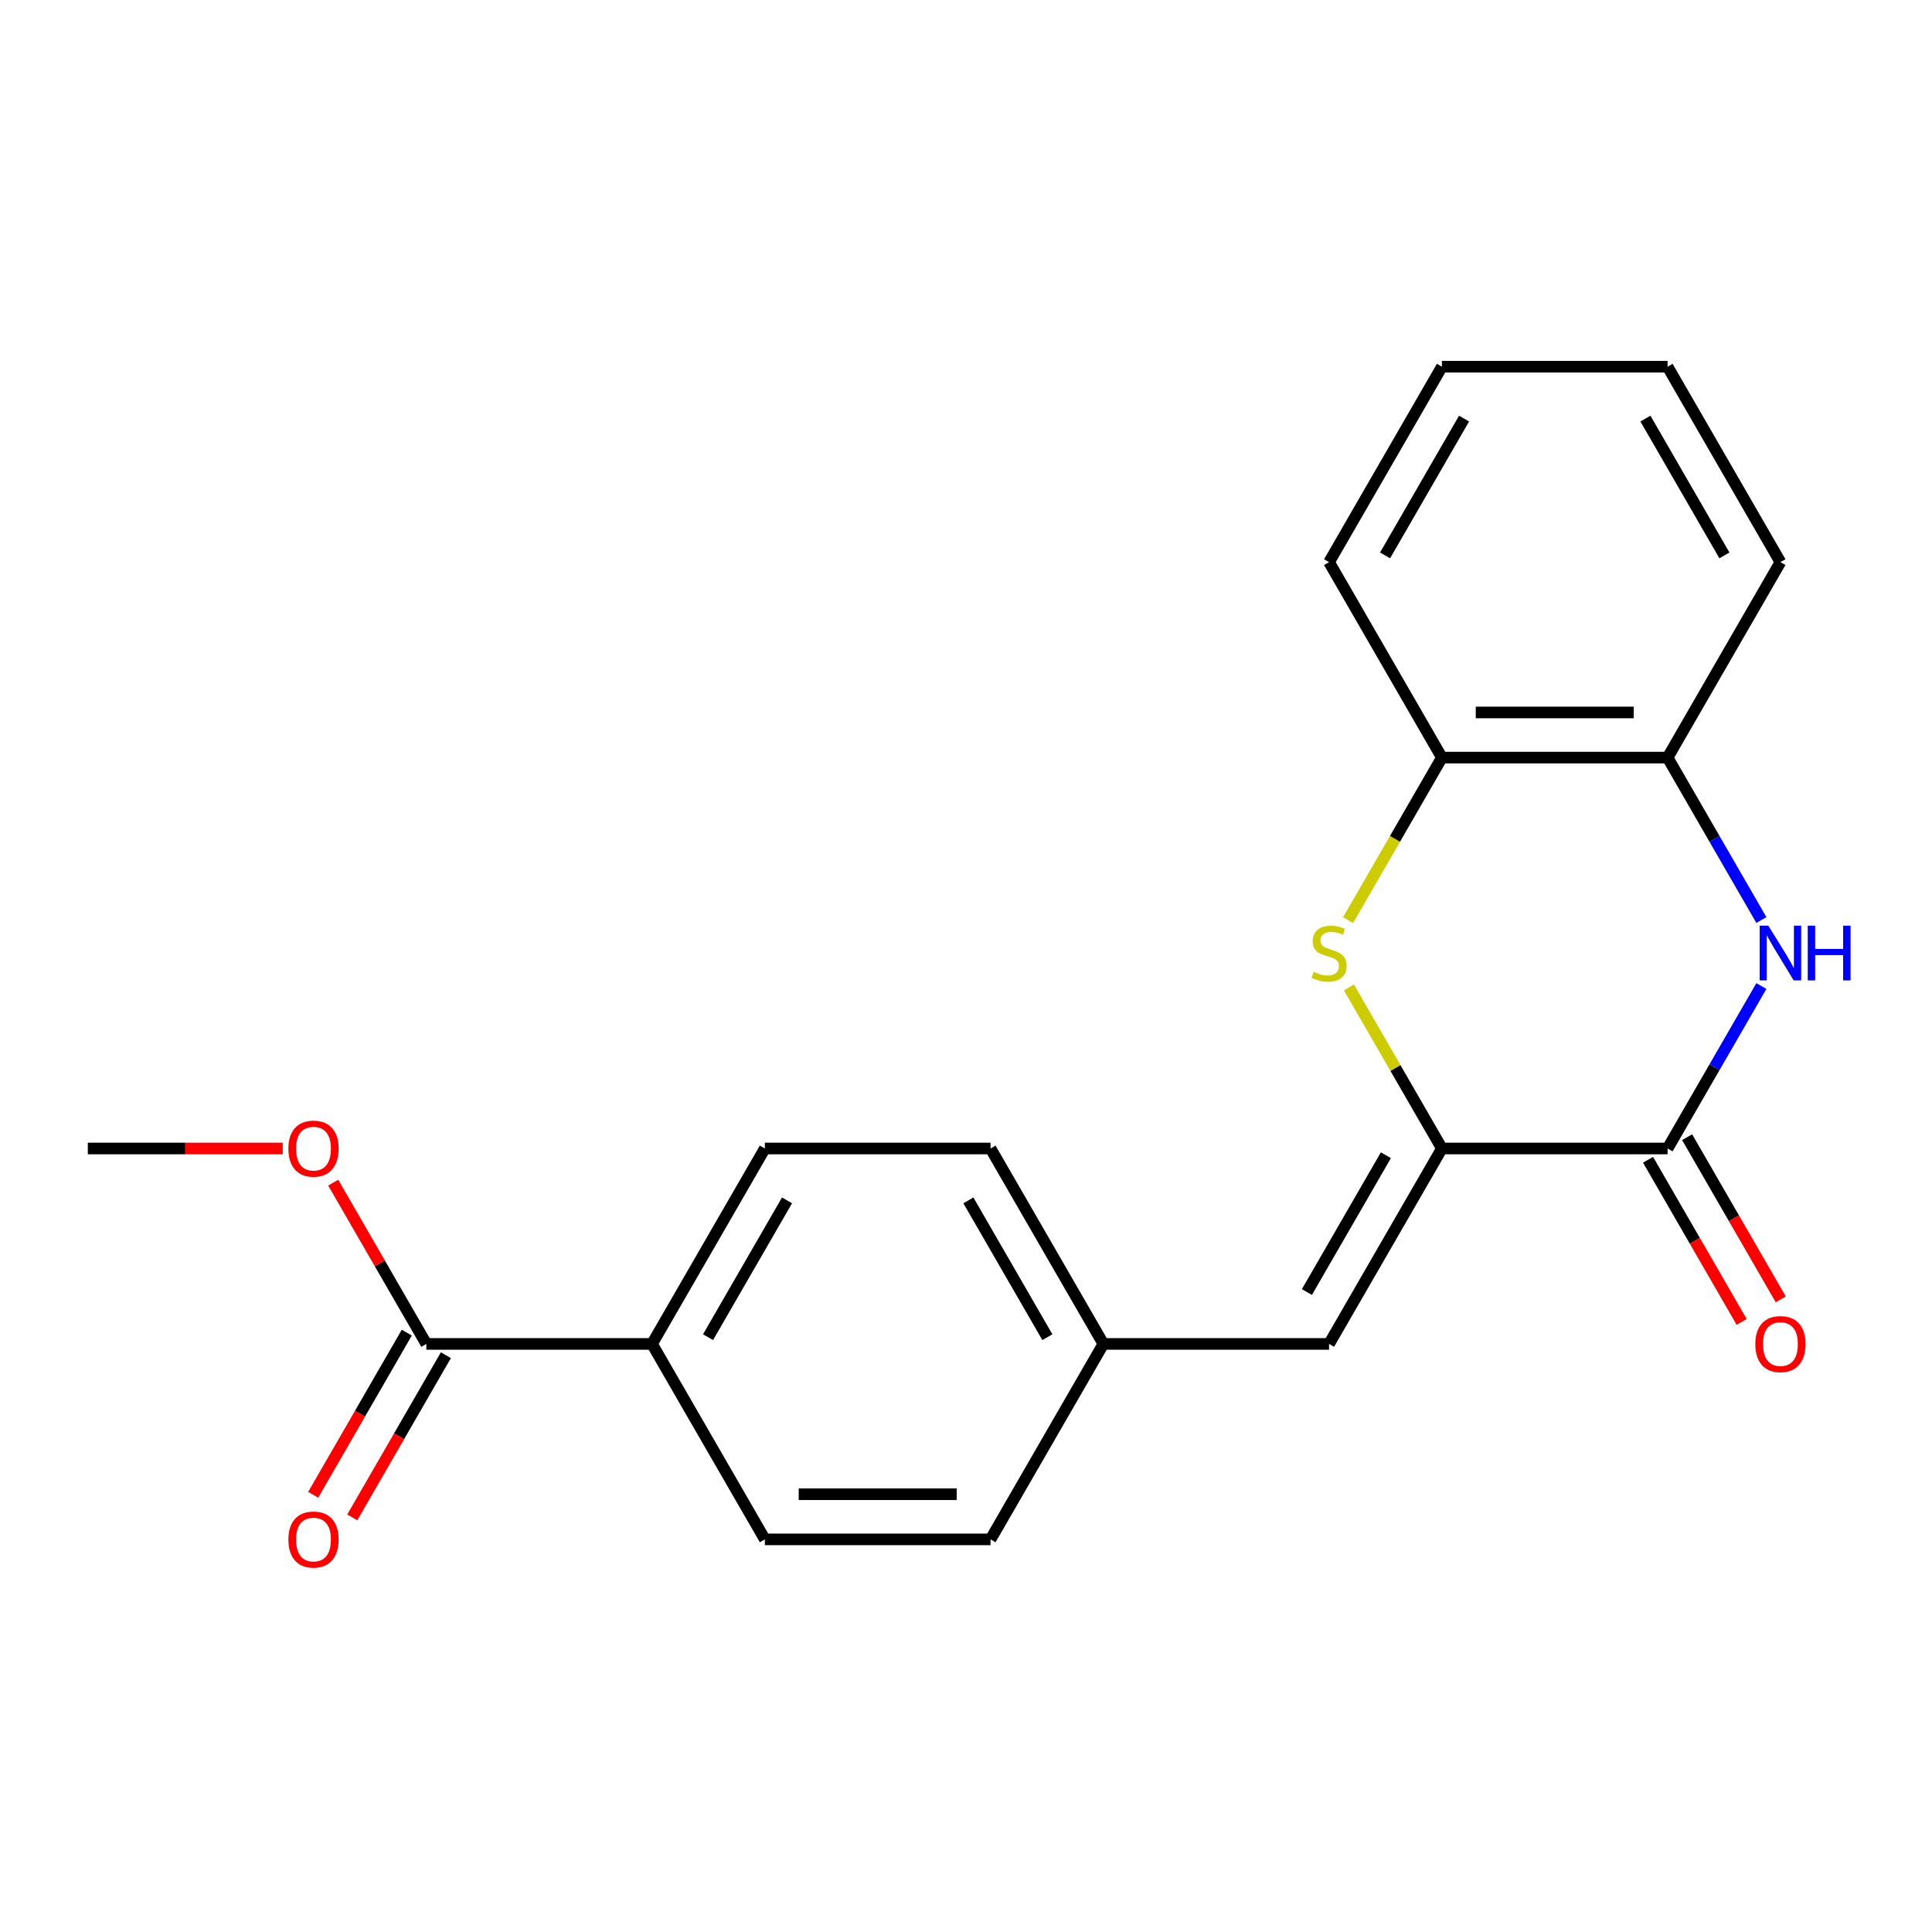 <?xml version='1.0' encoding='iso-8859-1'?>
<svg version='1.1' baseProfile='full'
              xmlns='http://www.w3.org/2000/svg'
                      xmlns:rdkit='http://www.rdkit.org/xml'
                      xmlns:xlink='http://www.w3.org/1999/xlink'
                  xml:space='preserve'
width='1000px' height='1000px' viewBox='0 0 1000 1000'>
<!-- END OF HEADER -->
<rect style='opacity:1.0;fill:#FFFFFF;stroke:none' width='1000' height='1000' x='0' y='0'> </rect>
<path class='bond-0' d='M 746.328,594.454 L 863.141,594.454' style='fill:none;fill-rule:evenodd;stroke:#000000;stroke-width:6px;stroke-linecap:butt;stroke-linejoin:miter;stroke-opacity:1' />
<path class='bond-1' d='M 746.328,594.454 L 722.264,552.773' style='fill:none;fill-rule:evenodd;stroke:#000000;stroke-width:6px;stroke-linecap:butt;stroke-linejoin:miter;stroke-opacity:1' />
<path class='bond-1' d='M 722.264,552.773 L 698.199,511.092' style='fill:none;fill-rule:evenodd;stroke:#CCCC00;stroke-width:6px;stroke-linecap:butt;stroke-linejoin:miter;stroke-opacity:1' />
<path class='bond-3' d='M 746.328,594.454 L 687.922,695.616' style='fill:none;fill-rule:evenodd;stroke:#000000;stroke-width:6px;stroke-linecap:butt;stroke-linejoin:miter;stroke-opacity:1' />
<path class='bond-3' d='M 717.335,597.947 L 676.451,668.761' style='fill:none;fill-rule:evenodd;stroke:#000000;stroke-width:6px;stroke-linecap:butt;stroke-linejoin:miter;stroke-opacity:1' />
<path class='bond-2' d='M 863.141,594.454 L 887.413,552.413' style='fill:none;fill-rule:evenodd;stroke:#000000;stroke-width:6px;stroke-linecap:butt;stroke-linejoin:miter;stroke-opacity:1' />
<path class='bond-2' d='M 887.413,552.413 L 911.686,510.372' style='fill:none;fill-rule:evenodd;stroke:#0000FF;stroke-width:6px;stroke-linecap:butt;stroke-linejoin:miter;stroke-opacity:1' />
<path class='bond-8' d='M 853.025,600.294 L 877.251,642.255' style='fill:none;fill-rule:evenodd;stroke:#000000;stroke-width:6px;stroke-linecap:butt;stroke-linejoin:miter;stroke-opacity:1' />
<path class='bond-8' d='M 877.251,642.255 L 901.477,684.216' style='fill:none;fill-rule:evenodd;stroke:#FF0000;stroke-width:6px;stroke-linecap:butt;stroke-linejoin:miter;stroke-opacity:1' />
<path class='bond-8' d='M 873.257,588.613 L 897.483,630.574' style='fill:none;fill-rule:evenodd;stroke:#000000;stroke-width:6px;stroke-linecap:butt;stroke-linejoin:miter;stroke-opacity:1' />
<path class='bond-8' d='M 897.483,630.574 L 921.71,672.535' style='fill:none;fill-rule:evenodd;stroke:#FF0000;stroke-width:6px;stroke-linecap:butt;stroke-linejoin:miter;stroke-opacity:1' />
<path class='bond-5' d='M 697.761,476.251 L 722.045,434.19' style='fill:none;fill-rule:evenodd;stroke:#CCCC00;stroke-width:6px;stroke-linecap:butt;stroke-linejoin:miter;stroke-opacity:1' />
<path class='bond-5' d='M 722.045,434.19 L 746.328,392.129' style='fill:none;fill-rule:evenodd;stroke:#000000;stroke-width:6px;stroke-linecap:butt;stroke-linejoin:miter;stroke-opacity:1' />
<path class='bond-21' d='M 911.686,476.211 L 887.413,434.17' style='fill:none;fill-rule:evenodd;stroke:#0000FF;stroke-width:6px;stroke-linecap:butt;stroke-linejoin:miter;stroke-opacity:1' />
<path class='bond-21' d='M 887.413,434.17 L 863.141,392.129' style='fill:none;fill-rule:evenodd;stroke:#000000;stroke-width:6px;stroke-linecap:butt;stroke-linejoin:miter;stroke-opacity:1' />
<path class='bond-10' d='M 687.922,695.616 L 571.11,695.616' style='fill:none;fill-rule:evenodd;stroke:#000000;stroke-width:6px;stroke-linecap:butt;stroke-linejoin:miter;stroke-opacity:1' />
<path class='bond-4' d='M 863.141,392.129 L 746.328,392.129' style='fill:none;fill-rule:evenodd;stroke:#000000;stroke-width:6px;stroke-linecap:butt;stroke-linejoin:miter;stroke-opacity:1' />
<path class='bond-4' d='M 845.619,368.766 L 763.85,368.766' style='fill:none;fill-rule:evenodd;stroke:#000000;stroke-width:6px;stroke-linecap:butt;stroke-linejoin:miter;stroke-opacity:1' />
<path class='bond-16' d='M 863.141,392.129 L 921.547,290.966' style='fill:none;fill-rule:evenodd;stroke:#000000;stroke-width:6px;stroke-linecap:butt;stroke-linejoin:miter;stroke-opacity:1' />
<path class='bond-17' d='M 746.328,392.129 L 687.922,290.966' style='fill:none;fill-rule:evenodd;stroke:#000000;stroke-width:6px;stroke-linecap:butt;stroke-linejoin:miter;stroke-opacity:1' />
<path class='bond-6' d='M 220.673,695.616 L 337.485,695.616' style='fill:none;fill-rule:evenodd;stroke:#000000;stroke-width:6px;stroke-linecap:butt;stroke-linejoin:miter;stroke-opacity:1' />
<path class='bond-9' d='M 210.557,689.775 L 186.331,731.737' style='fill:none;fill-rule:evenodd;stroke:#000000;stroke-width:6px;stroke-linecap:butt;stroke-linejoin:miter;stroke-opacity:1' />
<path class='bond-9' d='M 186.331,731.737 L 162.104,773.698' style='fill:none;fill-rule:evenodd;stroke:#FF0000;stroke-width:6px;stroke-linecap:butt;stroke-linejoin:miter;stroke-opacity:1' />
<path class='bond-9' d='M 230.789,701.457 L 206.563,743.418' style='fill:none;fill-rule:evenodd;stroke:#000000;stroke-width:6px;stroke-linecap:butt;stroke-linejoin:miter;stroke-opacity:1' />
<path class='bond-9' d='M 206.563,743.418 L 182.337,785.379' style='fill:none;fill-rule:evenodd;stroke:#FF0000;stroke-width:6px;stroke-linecap:butt;stroke-linejoin:miter;stroke-opacity:1' />
<path class='bond-13' d='M 220.673,695.616 L 196.574,653.875' style='fill:none;fill-rule:evenodd;stroke:#000000;stroke-width:6px;stroke-linecap:butt;stroke-linejoin:miter;stroke-opacity:1' />
<path class='bond-13' d='M 196.574,653.875 L 172.475,612.134' style='fill:none;fill-rule:evenodd;stroke:#FF0000;stroke-width:6px;stroke-linecap:butt;stroke-linejoin:miter;stroke-opacity:1' />
<path class='bond-7' d='M 337.485,695.616 L 395.892,594.454' style='fill:none;fill-rule:evenodd;stroke:#000000;stroke-width:6px;stroke-linecap:butt;stroke-linejoin:miter;stroke-opacity:1' />
<path class='bond-7' d='M 366.479,692.123 L 407.363,621.309' style='fill:none;fill-rule:evenodd;stroke:#000000;stroke-width:6px;stroke-linecap:butt;stroke-linejoin:miter;stroke-opacity:1' />
<path class='bond-22' d='M 337.485,695.616 L 395.892,796.779' style='fill:none;fill-rule:evenodd;stroke:#000000;stroke-width:6px;stroke-linecap:butt;stroke-linejoin:miter;stroke-opacity:1' />
<path class='bond-14' d='M 571.11,695.616 L 512.704,796.779' style='fill:none;fill-rule:evenodd;stroke:#000000;stroke-width:6px;stroke-linecap:butt;stroke-linejoin:miter;stroke-opacity:1' />
<path class='bond-15' d='M 571.11,695.616 L 512.704,594.454' style='fill:none;fill-rule:evenodd;stroke:#000000;stroke-width:6px;stroke-linecap:butt;stroke-linejoin:miter;stroke-opacity:1' />
<path class='bond-15' d='M 542.117,692.123 L 501.232,621.309' style='fill:none;fill-rule:evenodd;stroke:#000000;stroke-width:6px;stroke-linecap:butt;stroke-linejoin:miter;stroke-opacity:1' />
<path class='bond-11' d='M 395.892,796.779 L 512.704,796.779' style='fill:none;fill-rule:evenodd;stroke:#000000;stroke-width:6px;stroke-linecap:butt;stroke-linejoin:miter;stroke-opacity:1' />
<path class='bond-11' d='M 413.413,773.416 L 495.182,773.416' style='fill:none;fill-rule:evenodd;stroke:#000000;stroke-width:6px;stroke-linecap:butt;stroke-linejoin:miter;stroke-opacity:1' />
<path class='bond-12' d='M 395.892,594.454 L 512.704,594.454' style='fill:none;fill-rule:evenodd;stroke:#000000;stroke-width:6px;stroke-linecap:butt;stroke-linejoin:miter;stroke-opacity:1' />
<path class='bond-18' d='M 146.347,594.454 L 95.901,594.454' style='fill:none;fill-rule:evenodd;stroke:#FF0000;stroke-width:6px;stroke-linecap:butt;stroke-linejoin:miter;stroke-opacity:1' />
<path class='bond-18' d='M 95.901,594.454 L 45.455,594.454' style='fill:none;fill-rule:evenodd;stroke:#000000;stroke-width:6px;stroke-linecap:butt;stroke-linejoin:miter;stroke-opacity:1' />
<path class='bond-23' d='M 921.547,290.966 L 863.141,189.804' style='fill:none;fill-rule:evenodd;stroke:#000000;stroke-width:6px;stroke-linecap:butt;stroke-linejoin:miter;stroke-opacity:1' />
<path class='bond-23' d='M 892.554,287.473 L 851.669,216.659' style='fill:none;fill-rule:evenodd;stroke:#000000;stroke-width:6px;stroke-linecap:butt;stroke-linejoin:miter;stroke-opacity:1' />
<path class='bond-19' d='M 687.922,290.966 L 746.328,189.804' style='fill:none;fill-rule:evenodd;stroke:#000000;stroke-width:6px;stroke-linecap:butt;stroke-linejoin:miter;stroke-opacity:1' />
<path class='bond-19' d='M 716.916,287.473 L 757.8,216.659' style='fill:none;fill-rule:evenodd;stroke:#000000;stroke-width:6px;stroke-linecap:butt;stroke-linejoin:miter;stroke-opacity:1' />
<path class='bond-20' d='M 746.328,189.804 L 863.141,189.804' style='fill:none;fill-rule:evenodd;stroke:#000000;stroke-width:6px;stroke-linecap:butt;stroke-linejoin:miter;stroke-opacity:1' />
<path  class='atom-2' d='M 679.922 503.011
Q 680.242 503.131, 681.562 503.691
Q 682.882 504.251, 684.322 504.611
Q 685.802 504.931, 687.242 504.931
Q 689.922 504.931, 691.482 503.651
Q 693.042 502.331, 693.042 500.051
Q 693.042 498.491, 692.242 497.531
Q 691.482 496.571, 690.282 496.051
Q 689.082 495.531, 687.082 494.931
Q 684.562 494.171, 683.042 493.451
Q 681.562 492.731, 680.482 491.211
Q 679.442 489.691, 679.442 487.131
Q 679.442 483.571, 681.842 481.371
Q 684.282 479.171, 689.082 479.171
Q 692.362 479.171, 696.082 480.731
L 695.162 483.811
Q 691.762 482.411, 689.202 482.411
Q 686.442 482.411, 684.922 483.571
Q 683.402 484.691, 683.442 486.651
Q 683.442 488.171, 684.202 489.091
Q 685.002 490.011, 686.122 490.531
Q 687.282 491.051, 689.202 491.651
Q 691.762 492.451, 693.282 493.251
Q 694.802 494.051, 695.882 495.691
Q 697.002 497.291, 697.002 500.051
Q 697.002 503.971, 694.362 506.091
Q 691.762 508.171, 687.402 508.171
Q 684.882 508.171, 682.962 507.611
Q 681.082 507.091, 678.842 506.171
L 679.922 503.011
' fill='#CCCC00'/>
<path  class='atom-3' d='M 915.287 479.131
L 924.567 494.131
Q 925.487 495.611, 926.967 498.291
Q 928.447 500.971, 928.527 501.131
L 928.527 479.131
L 932.287 479.131
L 932.287 507.451
L 928.407 507.451
L 918.447 491.051
Q 917.287 489.131, 916.047 486.931
Q 914.847 484.731, 914.487 484.051
L 914.487 507.451
L 910.807 507.451
L 910.807 479.131
L 915.287 479.131
' fill='#0000FF'/>
<path  class='atom-3' d='M 935.687 479.131
L 939.527 479.131
L 939.527 491.171
L 954.007 491.171
L 954.007 479.131
L 957.847 479.131
L 957.847 507.451
L 954.007 507.451
L 954.007 494.371
L 939.527 494.371
L 939.527 507.451
L 935.687 507.451
L 935.687 479.131
' fill='#0000FF'/>
<path  class='atom-9' d='M 908.547 695.696
Q 908.547 688.896, 911.907 685.096
Q 915.267 681.296, 921.547 681.296
Q 927.827 681.296, 931.187 685.096
Q 934.547 688.896, 934.547 695.696
Q 934.547 702.576, 931.147 706.496
Q 927.747 710.376, 921.547 710.376
Q 915.307 710.376, 911.907 706.496
Q 908.547 702.616, 908.547 695.696
M 921.547 707.176
Q 925.867 707.176, 928.187 704.296
Q 930.547 701.376, 930.547 695.696
Q 930.547 690.136, 928.187 687.336
Q 925.867 684.496, 921.547 684.496
Q 917.227 684.496, 914.867 687.296
Q 912.547 690.096, 912.547 695.696
Q 912.547 701.416, 914.867 704.296
Q 917.227 707.176, 921.547 707.176
' fill='#FF0000'/>
<path  class='atom-10' d='M 149.267 796.859
Q 149.267 790.059, 152.627 786.259
Q 155.987 782.459, 162.267 782.459
Q 168.547 782.459, 171.907 786.259
Q 175.267 790.059, 175.267 796.859
Q 175.267 803.739, 171.867 807.659
Q 168.467 811.539, 162.267 811.539
Q 156.027 811.539, 152.627 807.659
Q 149.267 803.779, 149.267 796.859
M 162.267 808.339
Q 166.587 808.339, 168.907 805.459
Q 171.267 802.539, 171.267 796.859
Q 171.267 791.299, 168.907 788.499
Q 166.587 785.659, 162.267 785.659
Q 157.947 785.659, 155.587 788.459
Q 153.267 791.259, 153.267 796.859
Q 153.267 802.579, 155.587 805.459
Q 157.947 808.339, 162.267 808.339
' fill='#FF0000'/>
<path  class='atom-14' d='M 149.267 594.534
Q 149.267 587.734, 152.627 583.934
Q 155.987 580.134, 162.267 580.134
Q 168.547 580.134, 171.907 583.934
Q 175.267 587.734, 175.267 594.534
Q 175.267 601.414, 171.867 605.334
Q 168.467 609.214, 162.267 609.214
Q 156.027 609.214, 152.627 605.334
Q 149.267 601.454, 149.267 594.534
M 162.267 606.014
Q 166.587 606.014, 168.907 603.134
Q 171.267 600.214, 171.267 594.534
Q 171.267 588.974, 168.907 586.174
Q 166.587 583.334, 162.267 583.334
Q 157.947 583.334, 155.587 586.134
Q 153.267 588.934, 153.267 594.534
Q 153.267 600.254, 155.587 603.134
Q 157.947 606.014, 162.267 606.014
' fill='#FF0000'/>
</svg>
